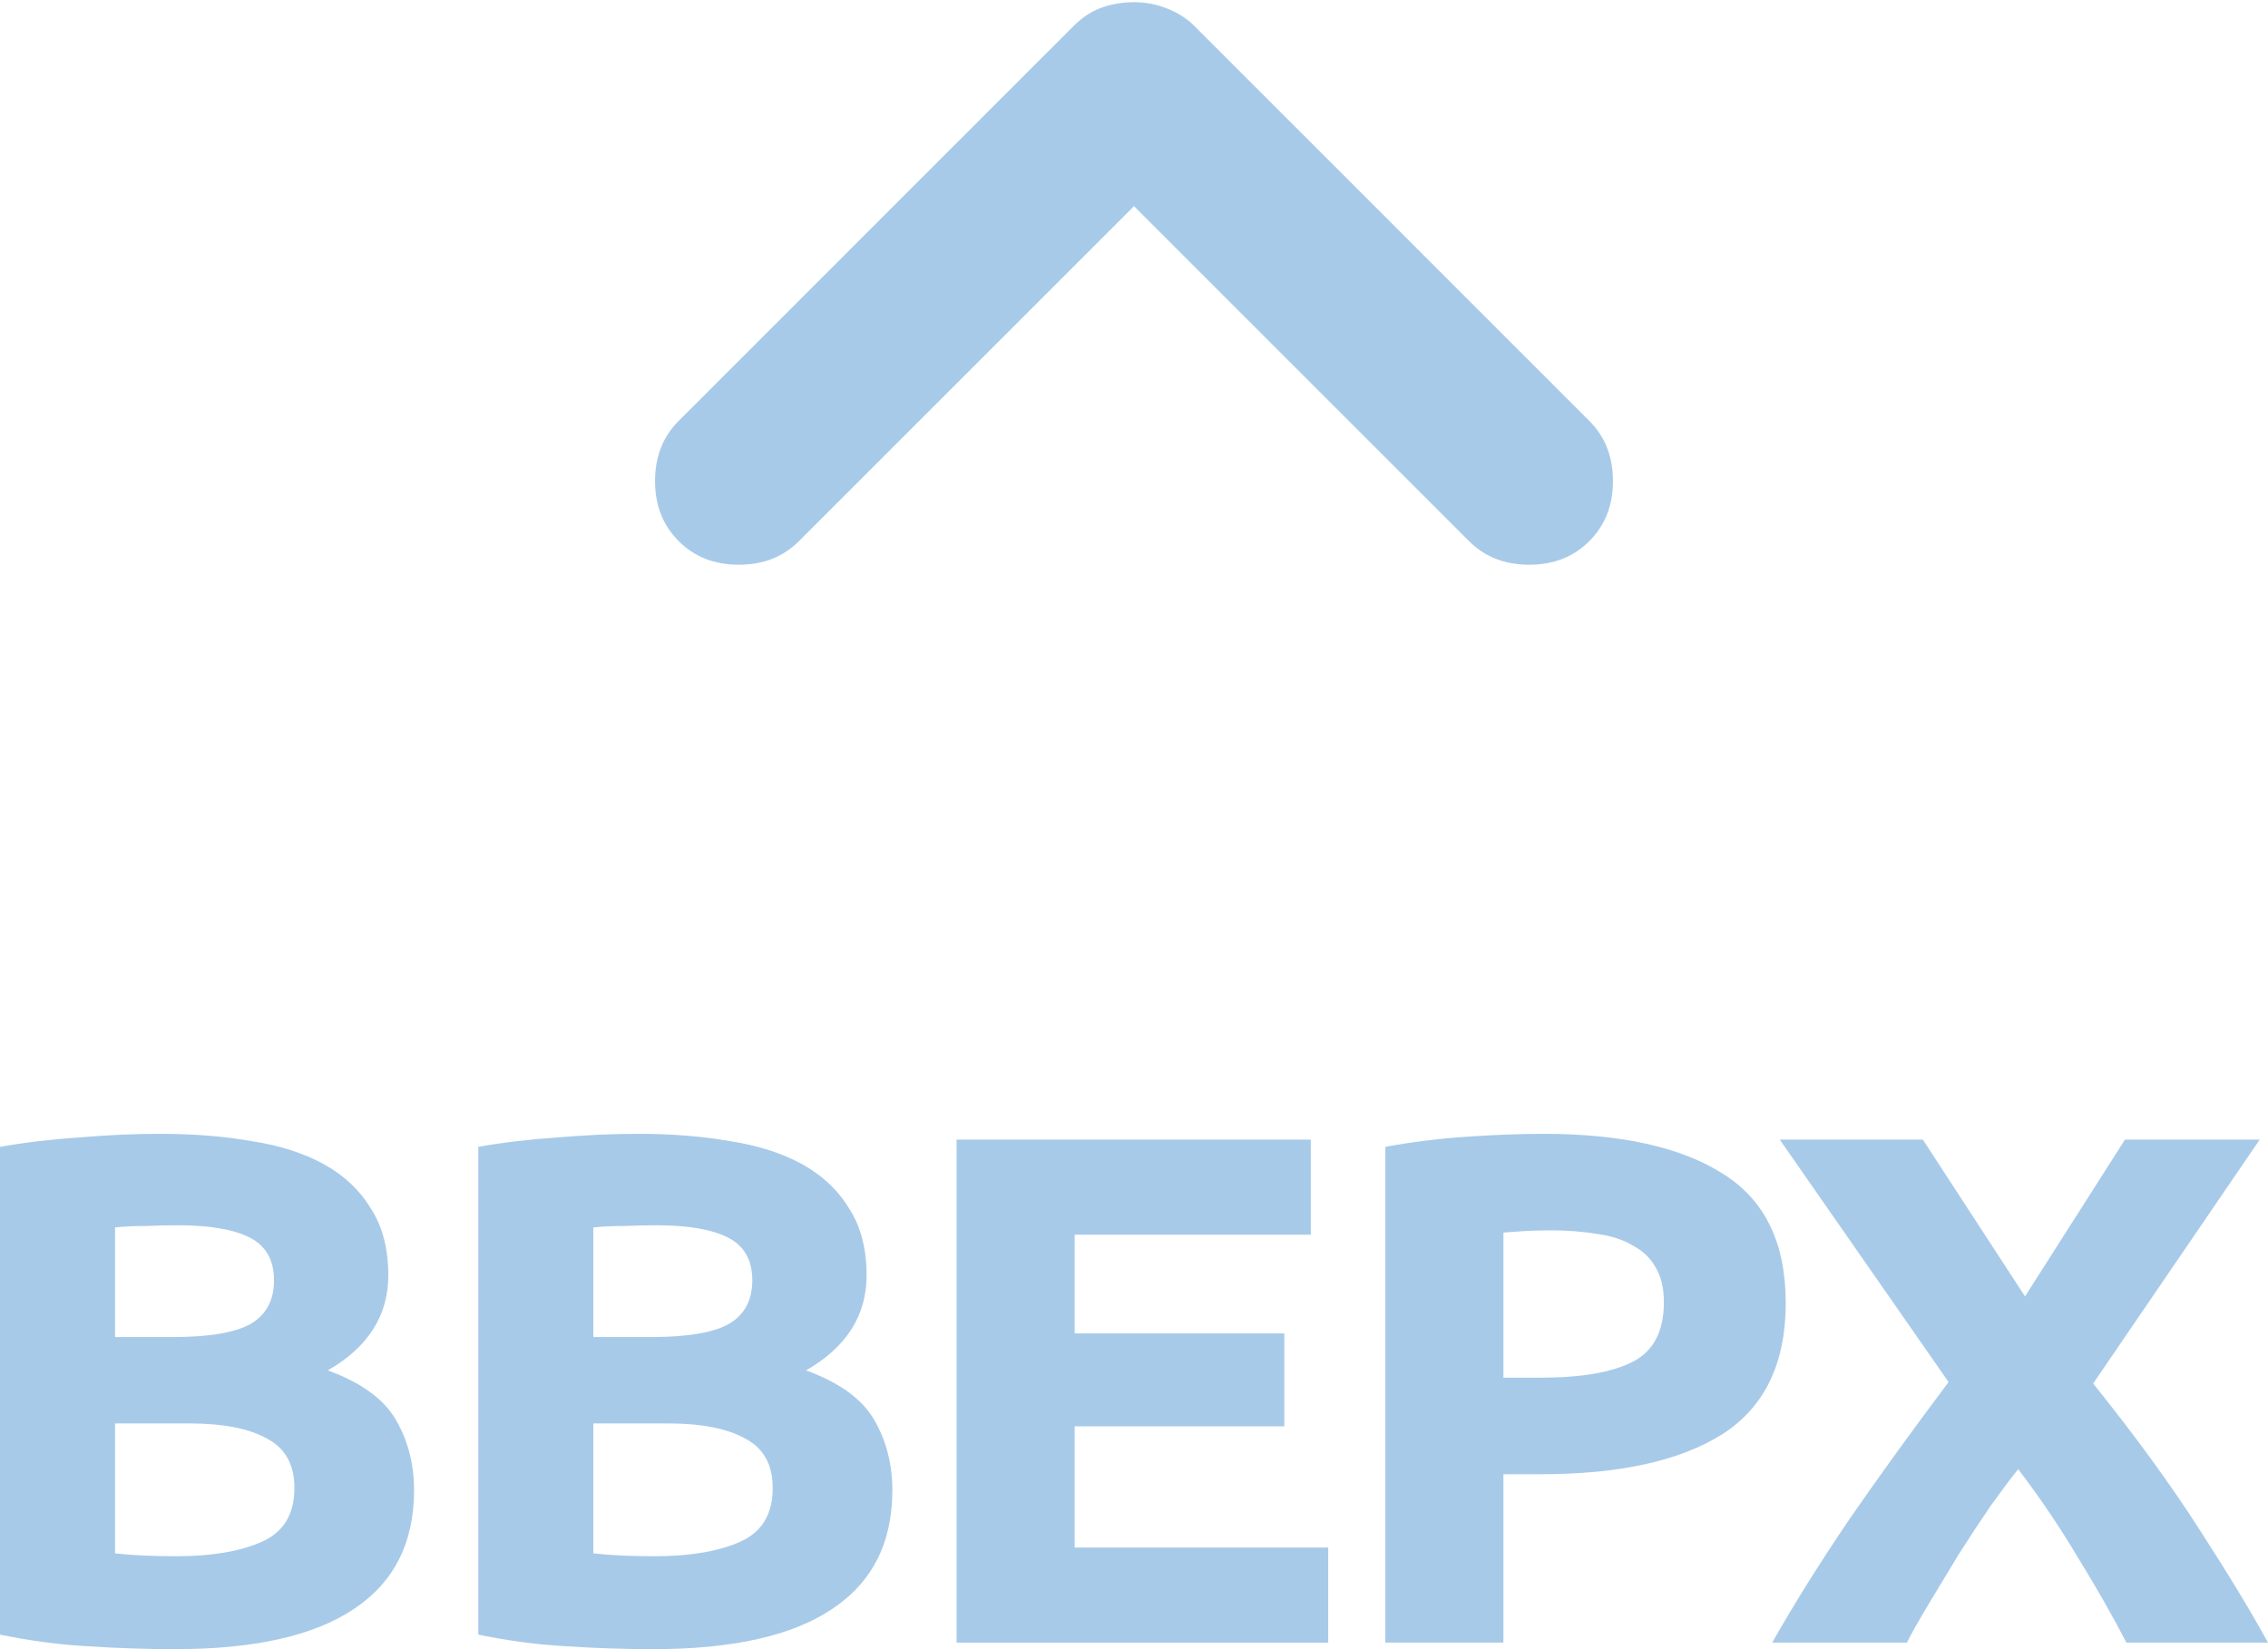 <svg width="44" height="32" viewBox="0 0 44 32" fill="none" xmlns="http://www.w3.org/2000/svg">
<g opacity="0.4" filter="url(#filter0_b_23_2179)">
<path d="M13.167 10.5C12.861 10.194 12.708 9.806 12.708 9.333C12.708 8.861 12.861 8.472 13.167 8.167L20.833 0.5C21 0.333 21.18 0.216 21.375 0.147C21.569 0.078 21.778 0.043 22 0.042C22.222 0.042 22.438 0.083 22.647 0.167C22.855 0.25 23.029 0.361 23.167 0.5L30.833 8.167C31.139 8.472 31.292 8.861 31.292 9.333C31.292 9.806 31.139 10.194 30.833 10.5C30.528 10.806 30.139 10.958 29.667 10.958C29.194 10.958 28.805 10.806 28.5 10.5L22 4L15.5 10.5C15.194 10.806 14.806 10.958 14.333 10.958C13.861 10.958 13.472 10.806 13.167 10.5Z" fill="#257AC8"/>
<path d="M3.392 32C2.834 32 2.276 31.981 1.718 31.944C1.17 31.916 0.597 31.84 0 31.718V22.253C0.47 22.169 0.984 22.108 1.542 22.07C2.1 22.023 2.619 22 3.099 22C3.745 22 4.337 22.047 4.875 22.141C5.424 22.225 5.894 22.376 6.285 22.591C6.677 22.808 6.98 23.094 7.196 23.451C7.421 23.798 7.533 24.23 7.533 24.747C7.533 25.526 7.142 26.141 6.359 26.591C7.005 26.826 7.445 27.145 7.68 27.549C7.915 27.953 8.033 28.409 8.033 28.916C8.033 29.939 7.641 30.709 6.858 31.225C6.084 31.742 4.929 32 3.392 32ZM2.232 27.62V30.141C2.399 30.16 2.58 30.174 2.775 30.183C2.971 30.192 3.187 30.197 3.422 30.197C4.107 30.197 4.66 30.103 5.081 29.916C5.502 29.728 5.712 29.38 5.712 28.873C5.712 28.422 5.536 28.103 5.184 27.916C4.831 27.718 4.327 27.62 3.671 27.62H2.232ZM2.232 25.944H3.348C4.053 25.944 4.557 25.859 4.861 25.69C5.164 25.512 5.316 25.23 5.316 24.845C5.316 24.451 5.159 24.174 4.846 24.014C4.533 23.855 4.073 23.775 3.466 23.775C3.27 23.775 3.059 23.779 2.834 23.789C2.609 23.789 2.408 23.798 2.232 23.817V25.944Z" fill="#257AC8"/>
<path d="M12.671 32C12.113 32 11.555 31.981 10.997 31.944C10.449 31.916 9.876 31.84 9.279 31.718V22.253C9.749 22.169 10.263 22.108 10.821 22.07C11.379 22.023 11.898 22 12.377 22C13.024 22 13.616 22.047 14.154 22.141C14.703 22.225 15.172 22.376 15.564 22.591C15.956 22.808 16.259 23.094 16.474 23.451C16.7 23.798 16.812 24.23 16.812 24.747C16.812 25.526 16.421 26.141 15.637 26.591C16.284 26.826 16.724 27.145 16.959 27.549C17.194 27.953 17.312 28.409 17.312 28.916C17.312 29.939 16.92 30.709 16.137 31.225C15.363 31.742 14.208 32 12.671 32ZM11.511 27.62V30.141C11.678 30.16 11.859 30.174 12.054 30.183C12.25 30.192 12.466 30.197 12.7 30.197C13.386 30.197 13.939 30.103 14.36 29.916C14.781 29.728 14.991 29.38 14.991 28.873C14.991 28.422 14.815 28.103 14.463 27.916C14.11 27.718 13.606 27.62 12.95 27.62H11.511ZM11.511 25.944H12.627C13.332 25.944 13.836 25.859 14.14 25.69C14.443 25.512 14.595 25.23 14.595 24.845C14.595 24.451 14.438 24.174 14.125 24.014C13.812 23.855 13.352 23.775 12.745 23.775C12.549 23.775 12.338 23.779 12.113 23.789C11.888 23.789 11.687 23.798 11.511 23.817V25.944Z" fill="#257AC8"/>
<path d="M18.558 31.873V22.113H25.43V23.958H20.849V25.873H24.916V27.676H20.849V30.028H25.768V31.873H18.558Z" fill="#257AC8"/>
<path d="M29.931 22C31.448 22 32.613 22.258 33.425 22.775C34.238 23.282 34.644 24.117 34.644 25.282C34.644 26.455 34.233 27.305 33.411 27.831C32.589 28.347 31.414 28.606 29.887 28.606H29.167V31.873H26.876V22.253C27.375 22.16 27.904 22.094 28.462 22.056C29.02 22.019 29.51 22 29.931 22ZM30.077 23.873C29.911 23.873 29.744 23.878 29.578 23.887C29.422 23.897 29.284 23.906 29.167 23.916V26.732H29.887C30.68 26.732 31.277 26.629 31.678 26.422C32.079 26.216 32.28 25.831 32.28 25.268C32.28 24.995 32.226 24.77 32.119 24.591C32.021 24.413 31.874 24.272 31.678 24.169C31.492 24.056 31.262 23.981 30.988 23.944C30.714 23.897 30.41 23.873 30.077 23.873Z" fill="#257AC8"/>
<path d="M41.254 31.873C40.97 31.329 40.657 30.779 40.314 30.225C39.981 29.662 39.595 29.089 39.154 28.507C39.017 28.676 38.841 28.911 38.625 29.211C38.42 29.512 38.209 29.831 37.994 30.169C37.788 30.507 37.593 30.831 37.407 31.141C37.221 31.451 37.083 31.695 36.995 31.873H34.381C34.812 31.113 35.312 30.315 35.879 29.479C36.457 28.643 37.098 27.756 37.803 26.817L34.528 22.113H37.304L39.286 25.155L41.225 22.113H43.839L40.608 26.845C41.43 27.869 42.12 28.817 42.678 29.69C43.236 30.554 43.677 31.282 44 31.873H41.254Z" fill="#257AC8"/>
</g>
<defs>
<filter id="filter0_b_23_2179" x="-3" y="-3" width="50" height="38" filterUnits="userSpaceOnUse" color-interpolation-filters="sRGB">
<feFlood flood-opacity="0" result="BackgroundImageFix"/>
<feGaussianBlur in="BackgroundImageFix" stdDeviation="1.5"/>
<feComposite in2="SourceAlpha" operator="in" result="effect1_backgroundBlur_23_2179"/>
<feBlend mode="normal" in="SourceGraphic" in2="effect1_backgroundBlur_23_2179" result="shape"/>
</filter>
</defs>
</svg>
